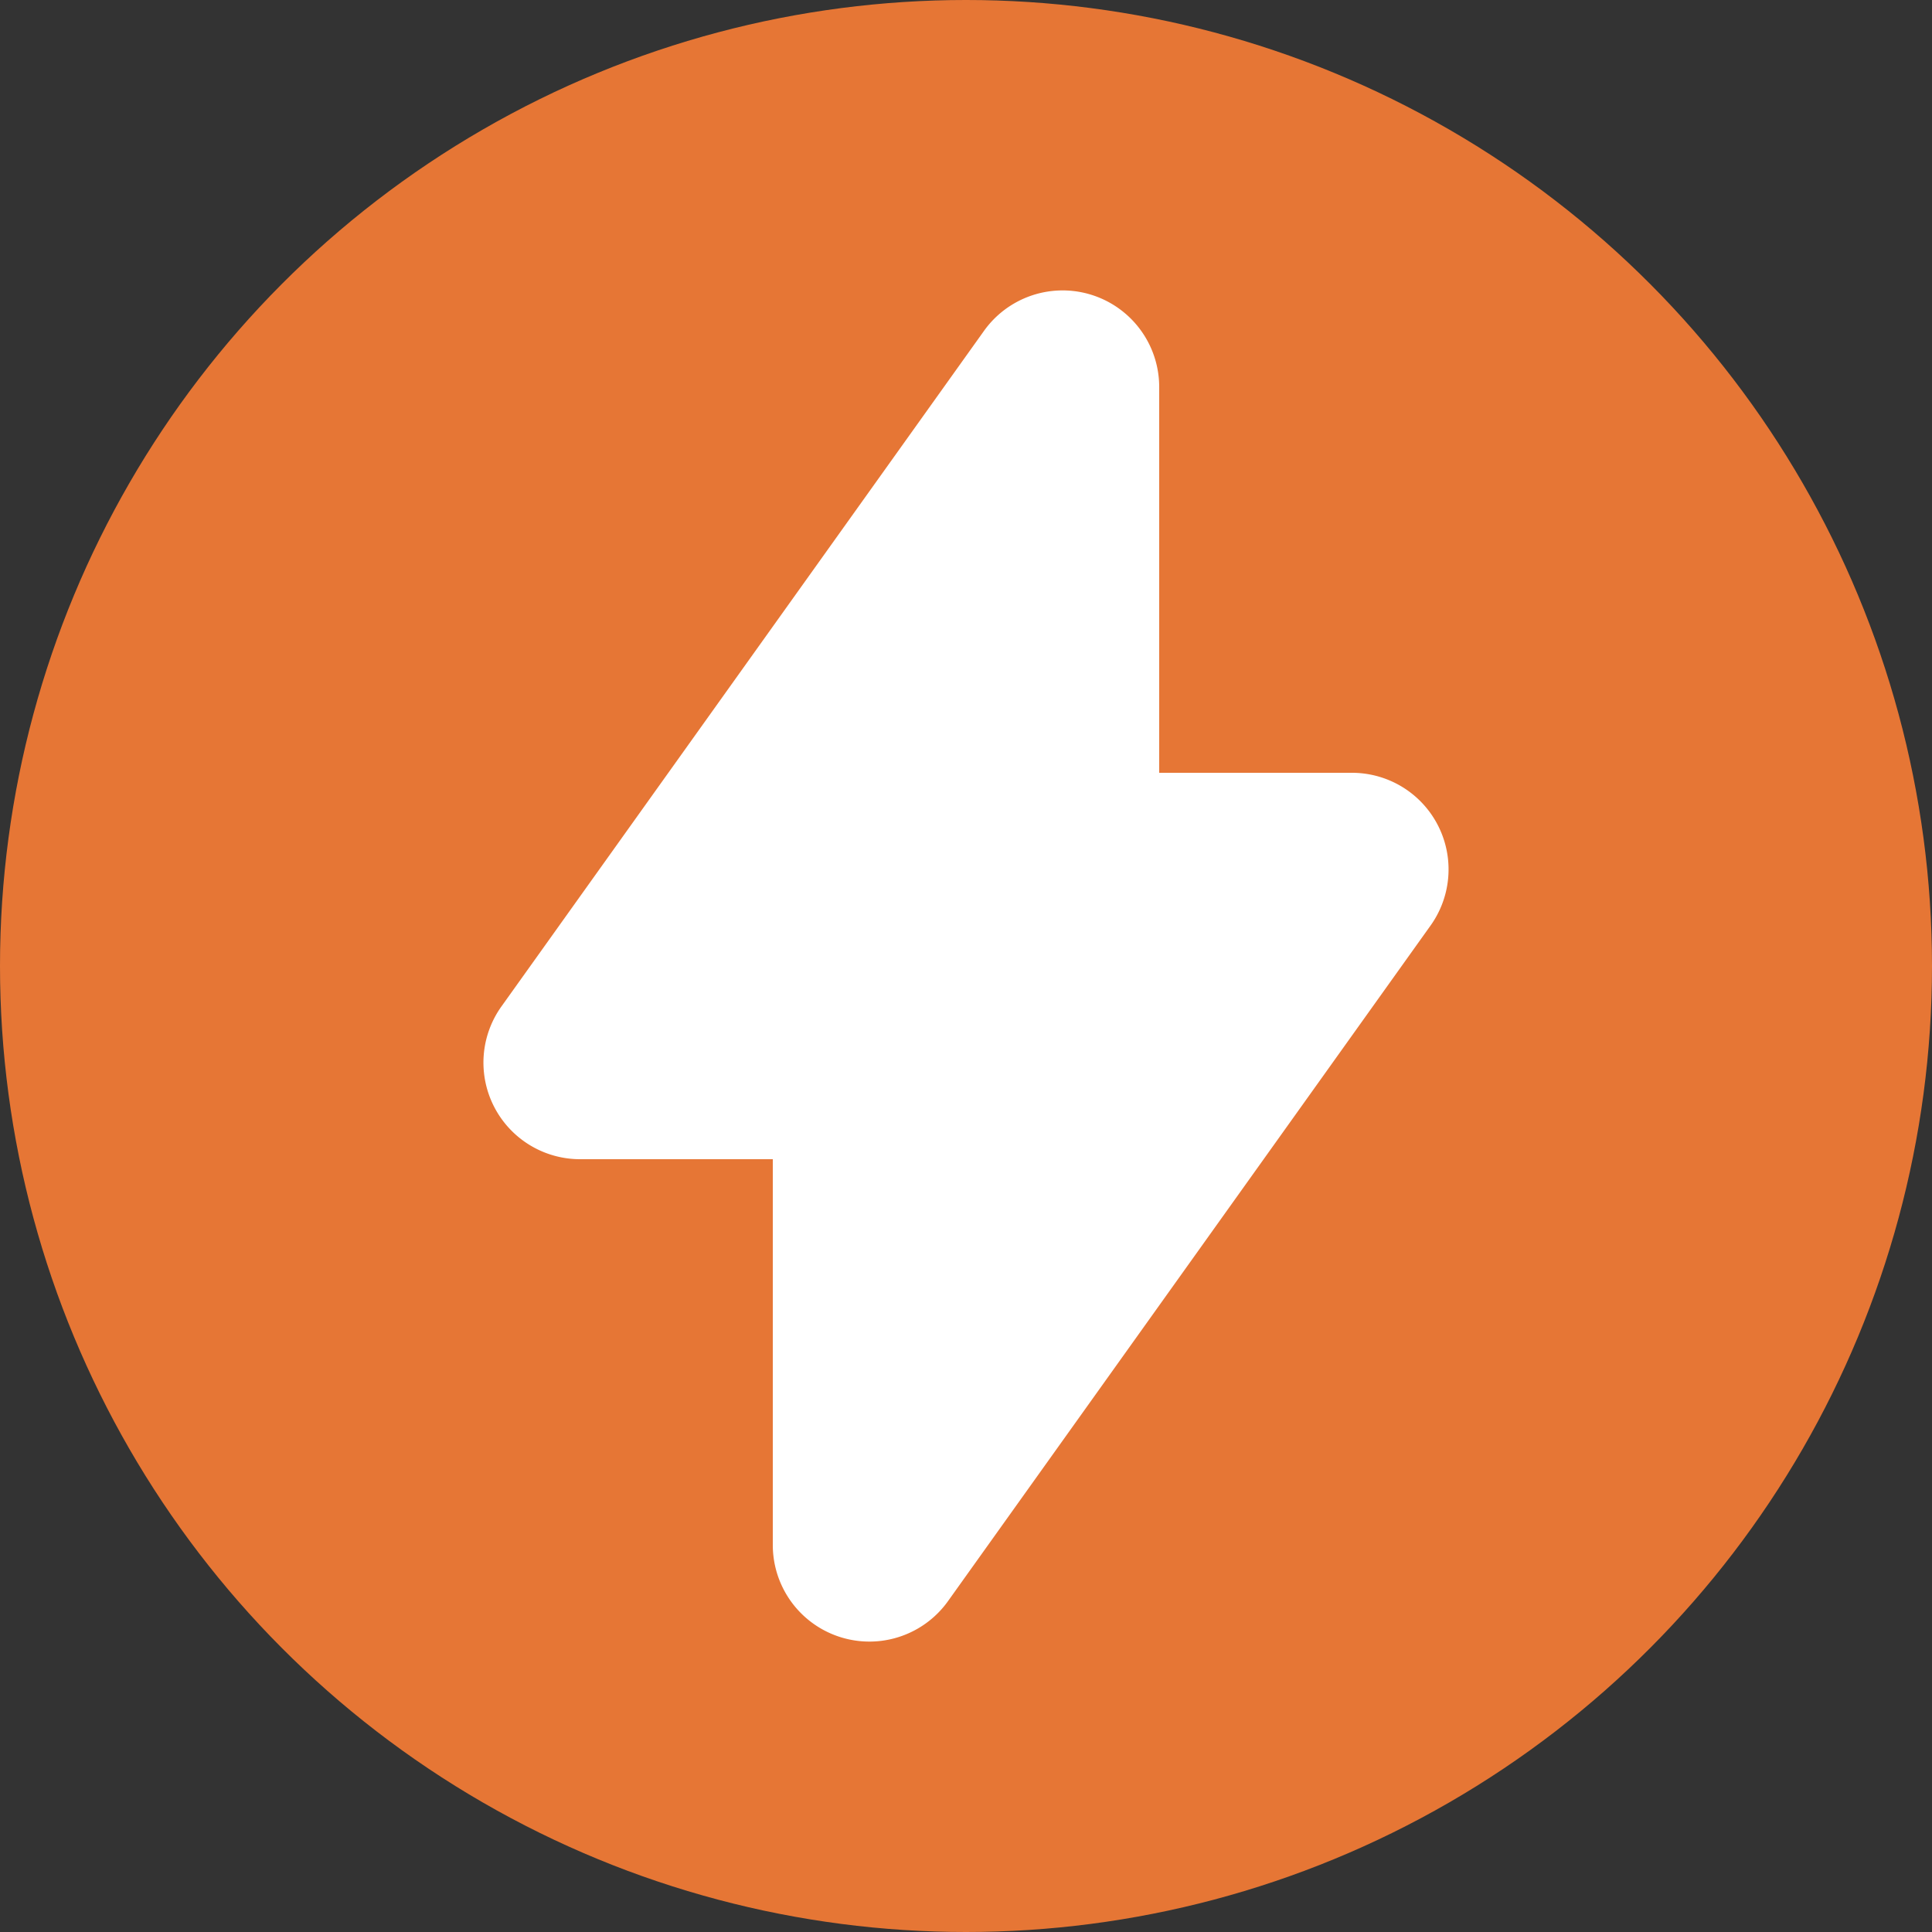 <svg width="64" height="64" xmlns="http://www.w3.org/2000/svg">
  <rect width="100%" height="100%" fill="#333333" stroke="none"/>
  <g fill-rule="nonzero" fill="none">
    <circle fill="#E67635" cx="32" cy="32" r="32"/>
    <path d="M38.4 25.6h6.4a3.2 3.2 0 012.592 5.056l-16 22.4A3.2 3.2 0 0125.6 51.2V38.4h-6.4a3.2 3.2 0 01-2.592-5.056l16-22.4A3.2 3.2 0 0138.4 12.8v12.8z" fill="#FFF"/>
  </g>
</svg>